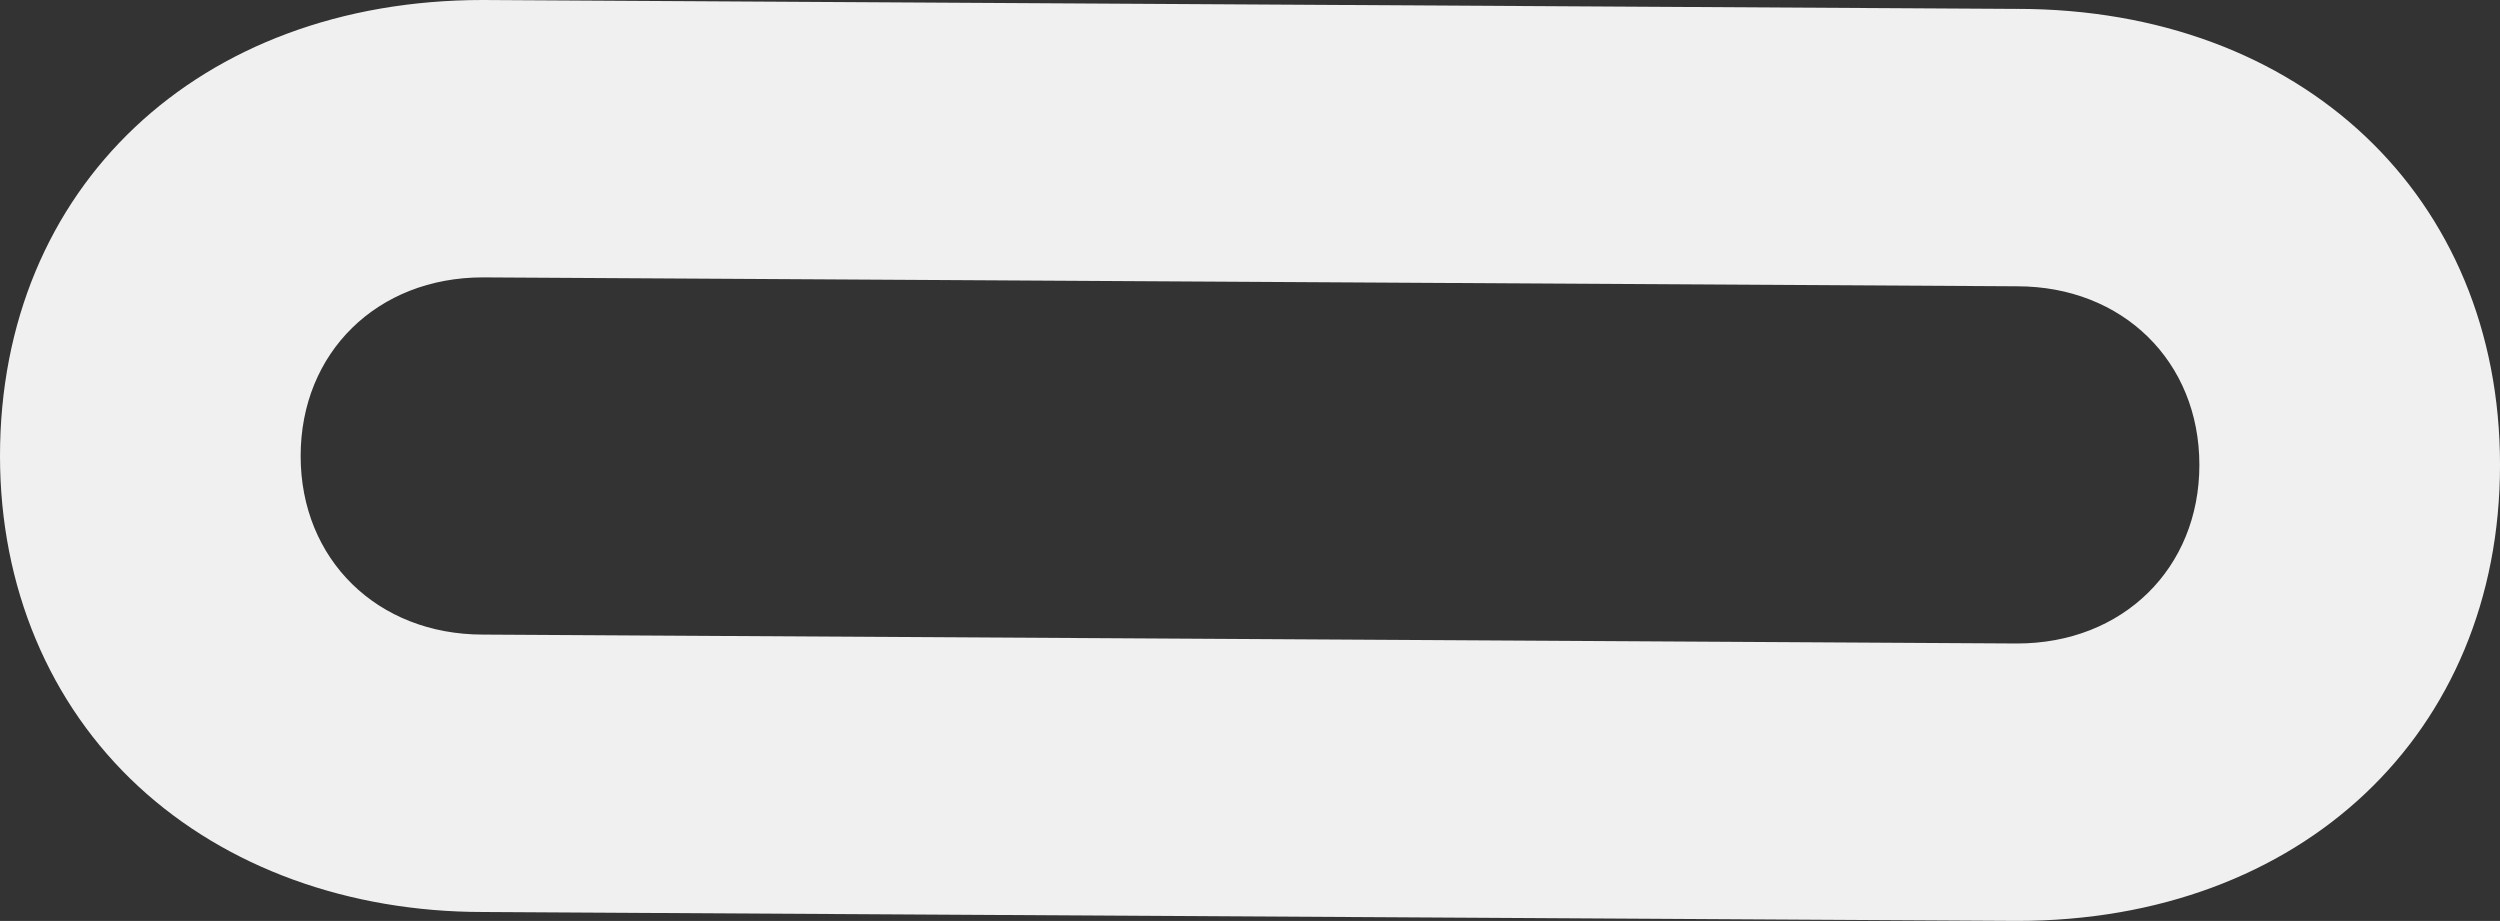 <svg xmlns="http://www.w3.org/2000/svg" xmlns:xlink="http://www.w3.org/1999/xlink" width="1178.707" height="434.196" viewBox="0 0 1178.707 434.196"><rect x="0" y="0" width="1178.707" height="434.196" fill="#333333" stroke="none"/><g id="Group_5966" data-name="Group 5966"><path id="Path_1127" data-name="Path 1127" d="M951.028,4.2,227.684,0C93.626,0,0,88.411,0,215,0,276.6,23.218,331.963,65.373,370.89c41.268,38.116,98.913,59.1,162.311,59.1l723.344,4.2c134.053,0,227.684-88.407,227.684-215s-93.63-215-227.684-215m85.94,215c0,48.794-36.145,84.208-85.94,84.208l-723.344-4.2c-49.795,0-85.936-35.414-85.936-84.208s36.141-84.208,85.936-84.208l723.344,4.2c49.794,0,85.94,35.418,85.94,84.208" transform="translate(0 0)" fill="#f0f0f0"></path></g></svg>